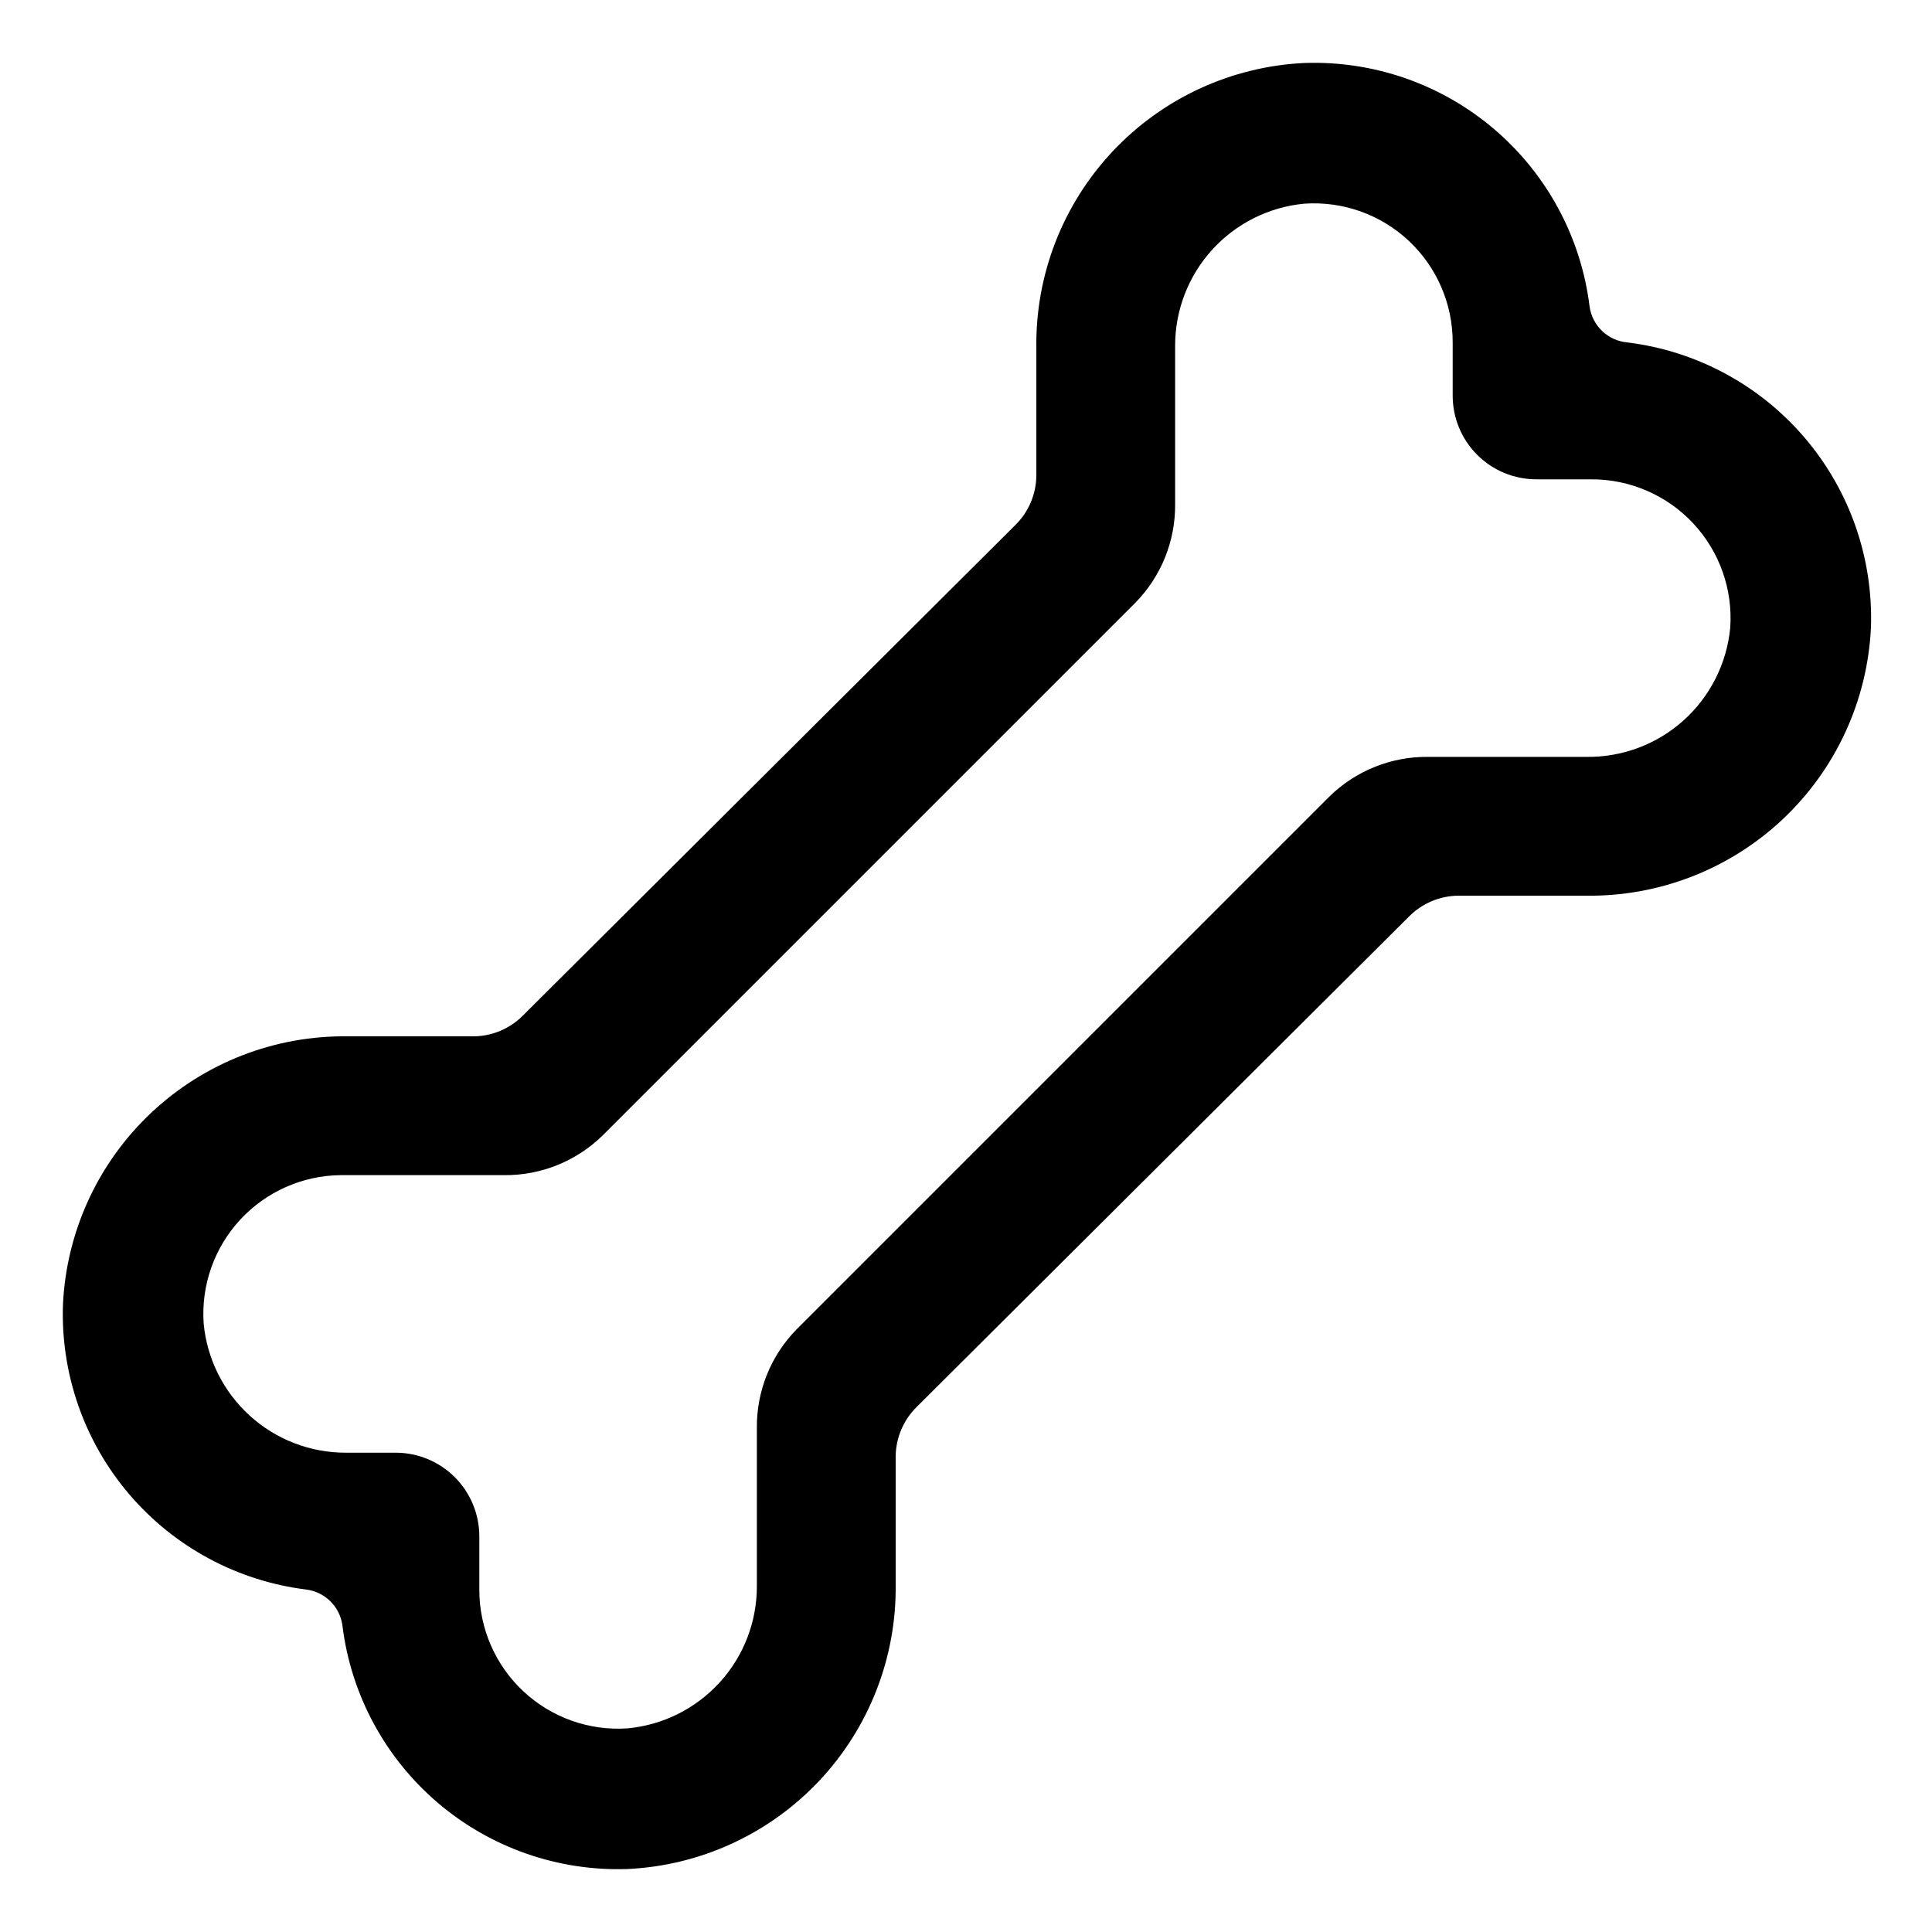 <?xml version="1.0" encoding="UTF-8"?>
<!-- Uploaded to: ICON Repo, www.svgrepo.com, Generator: ICON Repo Mixer Tools -->
<svg fill="#000000" width="800px" height="800px" version="1.1" viewBox="144 144 512 512" xmlns="http://www.w3.org/2000/svg">
 <path d="m565.25 225.18c-2.254-18.25-11.266-34.992-25.25-46.93-13.988-11.938-31.941-18.199-50.32-17.559-19.332 0.914-37.555 9.309-50.809 23.414-13.258 14.102-20.512 32.805-20.227 52.16v33.754c-0.043 4.926-2.039 9.637-5.543 13.098l-130.49 129.98c-3.461 3.504-8.172 5.5-13.098 5.543h-33.25c-19.355-0.285-38.059 6.969-52.16 20.227-14.105 13.254-22.5 31.477-23.414 50.809-0.641 18.379 5.621 36.332 17.559 50.32 11.938 13.984 28.68 22.996 46.93 25.25 4.996 0.648 8.93 4.578 9.574 9.574 2.254 18.25 11.266 34.992 25.254 46.93 13.988 11.938 31.938 18.199 50.316 17.559 19.332-0.914 37.555-9.309 50.812-23.41 13.254-14.105 20.508-32.809 20.227-52.16v-33.758c0.043-4.926 2.035-9.637 5.539-13.098l130.49-129.98c3.461-3.504 8.172-5.496 13.098-5.539h33.758c19.352 0.281 38.055-6.973 52.16-20.227 14.102-13.258 22.496-31.48 23.41-50.812 0.641-18.379-5.621-36.328-17.559-50.316-11.938-13.988-28.68-23-46.93-25.254-5.191-0.43-9.383-4.41-10.078-9.574zm-1.004 119.4h-41.816c-9.793-0.102-19.223 3.707-26.199 10.582l-141.07 141.07c-6.875 6.977-10.684 16.406-10.582 26.199v41.816c0.043 9.438-3.449 18.551-9.793 25.543-6.34 6.992-15.066 11.359-24.465 12.242-10.184 0.699-20.199-2.867-27.648-9.84-7.453-6.977-11.672-16.734-11.648-26.941v-14.105c0-5.879-2.336-11.516-6.492-15.676-4.156-4.156-9.797-6.492-15.676-6.492h-13.098c-9.441 0.043-18.555-3.449-25.547-9.793-6.992-6.34-11.359-15.066-12.238-24.465-0.695-10.098 2.801-20.031 9.664-27.469 6.863-7.434 16.488-11.715 26.609-11.828h43.328c9.793 0.102 19.223-3.707 26.195-10.582l141.07-141.07c6.875-6.973 10.684-16.402 10.582-26.195v-41.816c-0.043-9.441 3.453-18.555 9.793-25.547 6.34-6.992 15.066-11.359 24.465-12.238 10.184-0.699 20.199 2.863 27.652 9.836 7.449 6.977 11.668 16.734 11.645 26.941v14.105c0 5.879 2.336 11.52 6.492 15.676 4.16 4.156 9.797 6.492 15.676 6.492h14.609c10.207-0.023 19.965 4.195 26.941 11.648 6.973 7.449 10.539 17.465 9.84 27.648-0.891 9.484-5.328 18.285-12.426 24.641-7.102 6.352-16.34 9.785-25.863 9.617z"/>
</svg>